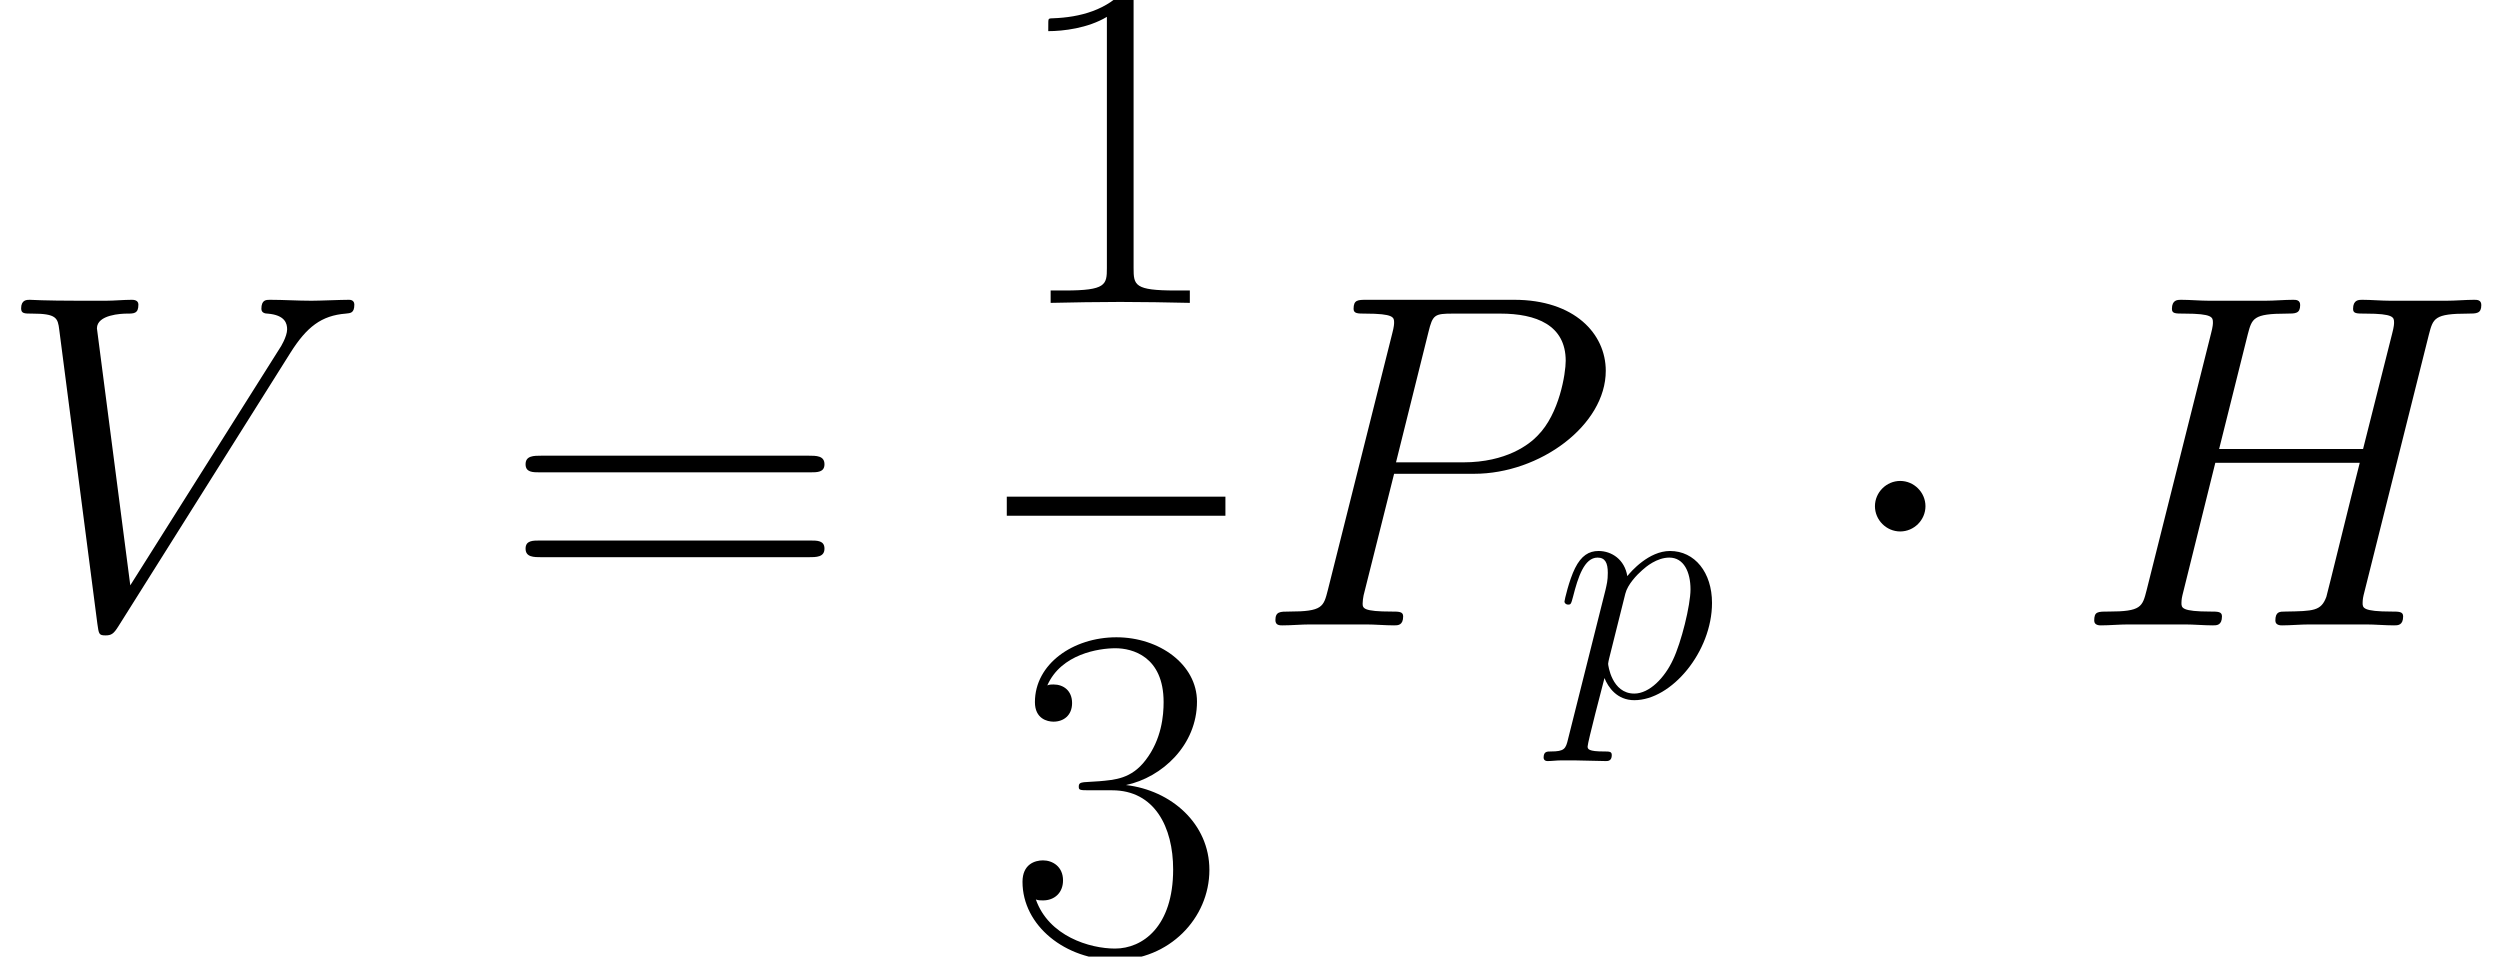 <?xml version='1.0' encoding='ISO-8859-1'?>
<!DOCTYPE svg PUBLIC "-//W3C//DTD SVG 1.1//EN" "http://www.w3.org/Graphics/SVG/1.1/DTD/svg11.dtd">
<!-- This file was generated by dvisvgm 1.2.2 (x86_64-unknown-linux-gnu) -->
<!-- Mon Apr 17 05:50:06 2017 -->
<svg height='46.862pt' version='1.1' viewBox='0 0 122.472 46.862' width='122.472pt' xmlns='http://www.w3.org/2000/svg' xmlns:xlink='http://www.w3.org/1999/xlink'>
<defs>
<path d='M15.514 -12.651C15.7 -13.357 15.742 -13.564 17.214 -13.564C17.587 -13.564 17.795 -13.564 17.795 -13.937C17.795 -14.165 17.608 -14.165 17.484 -14.165C17.11 -14.165 16.675 -14.124 16.281 -14.124H13.834C13.44 -14.124 13.004 -14.165 12.61 -14.165C12.465 -14.165 12.216 -14.165 12.216 -13.771C12.216 -13.564 12.361 -13.564 12.755 -13.564C13.999 -13.564 13.999 -13.398 13.999 -13.17C13.999 -13.128 13.999 -13.004 13.916 -12.693L12.651 -7.674H6.388L7.632 -12.651C7.819 -13.357 7.86 -13.564 9.333 -13.564C9.706 -13.564 9.914 -13.564 9.914 -13.937C9.914 -14.165 9.727 -14.165 9.603 -14.165C9.229 -14.165 8.794 -14.124 8.4 -14.124H5.952C5.558 -14.124 5.123 -14.165 4.729 -14.165C4.584 -14.165 4.335 -14.165 4.335 -13.771C4.335 -13.564 4.48 -13.564 4.874 -13.564C6.118 -13.564 6.118 -13.398 6.118 -13.17C6.118 -13.128 6.118 -13.004 6.035 -12.693L3.235 -1.535C3.049 -0.809 3.007 -0.601 1.576 -0.601C1.099 -0.601 0.954 -0.601 0.954 -0.207C0.954 0 1.182 0 1.244 0C1.618 0 2.053 -0.041 2.447 -0.041H4.895C5.289 -0.041 5.724 0 6.118 0C6.284 0 6.512 0 6.512 -0.394C6.512 -0.601 6.326 -0.601 6.015 -0.601C4.749 -0.601 4.749 -0.767 4.749 -0.975C4.749 -0.996 4.749 -1.141 4.791 -1.307L6.222 -7.072H12.506C12.154 -5.704 11.096 -1.369 11.054 -1.244C10.826 -0.622 10.494 -0.622 9.271 -0.601C9.022 -0.601 8.835 -0.601 8.835 -0.207C8.835 0 9.063 0 9.126 0C9.499 0 9.934 -0.041 10.329 -0.041H12.776C13.17 -0.041 13.605 0 13.999 0C14.165 0 14.394 0 14.394 -0.394C14.394 -0.601 14.207 -0.601 13.896 -0.601C12.631 -0.601 12.631 -0.767 12.631 -0.975C12.631 -0.996 12.631 -1.141 12.672 -1.307L15.514 -12.651Z' id='g0-72'/>
<path d='M6.139 -6.595H9.623C12.486 -6.595 15.348 -8.711 15.348 -11.075C15.348 -12.693 13.979 -14.165 11.366 -14.165H4.957C4.563 -14.165 4.376 -14.165 4.376 -13.771C4.376 -13.564 4.563 -13.564 4.874 -13.564C6.139 -13.564 6.139 -13.398 6.139 -13.17C6.139 -13.128 6.139 -13.004 6.056 -12.693L3.256 -1.535C3.07 -0.809 3.028 -0.601 1.576 -0.601C1.182 -0.601 0.975 -0.601 0.975 -0.228C0.975 0 1.161 0 1.286 0C1.68 0 2.095 -0.041 2.489 -0.041H4.915C5.309 -0.041 5.745 0 6.139 0C6.305 0 6.533 0 6.533 -0.394C6.533 -0.601 6.346 -0.601 6.035 -0.601C4.791 -0.601 4.77 -0.747 4.77 -0.954C4.77 -1.058 4.791 -1.203 4.812 -1.307L6.139 -6.595ZM7.632 -12.755C7.819 -13.523 7.902 -13.564 8.711 -13.564H10.764C12.32 -13.564 13.605 -13.066 13.605 -11.511C13.605 -10.972 13.336 -9.209 12.382 -8.255C12.029 -7.881 11.034 -7.093 9.146 -7.093H6.222L7.632 -12.755Z' id='g0-80'/>
<path d='M12.838 -11.863C13.543 -12.983 14.186 -13.481 15.244 -13.564C15.451 -13.585 15.617 -13.585 15.617 -13.958C15.617 -14.041 15.576 -14.165 15.389 -14.165C15.016 -14.165 14.124 -14.124 13.751 -14.124C13.149 -14.124 12.527 -14.165 11.946 -14.165C11.78 -14.165 11.573 -14.165 11.573 -13.771C11.573 -13.585 11.76 -13.564 11.842 -13.564C12.61 -13.502 12.693 -13.128 12.693 -12.88C12.693 -12.568 12.402 -12.091 12.382 -12.071L5.869 -1.742L4.418 -12.921C4.418 -13.523 5.496 -13.564 5.724 -13.564C6.035 -13.564 6.222 -13.564 6.222 -13.958C6.222 -14.165 5.994 -14.165 5.932 -14.165C5.579 -14.165 5.164 -14.124 4.812 -14.124H3.65C2.136 -14.124 1.514 -14.165 1.493 -14.165C1.369 -14.165 1.12 -14.165 1.12 -13.792C1.12 -13.564 1.265 -13.564 1.597 -13.564C2.655 -13.564 2.717 -13.377 2.779 -12.859L4.438 -0.062C4.501 0.373 4.501 0.436 4.791 0.436C5.04 0.436 5.144 0.373 5.351 0.041L12.838 -11.863Z' id='g0-86'/>
<path d='M0.892 2.634C0.747 3.256 0.664 3.422 -0.187 3.422C-0.436 3.422 -0.643 3.422 -0.643 3.816C-0.643 3.858 -0.622 4.024 -0.394 4.024C-0.124 4.024 0.166 3.982 0.436 3.982H1.327C1.763 3.982 2.821 4.024 3.256 4.024C3.381 4.024 3.63 4.024 3.63 3.65C3.63 3.422 3.484 3.422 3.132 3.422C2.178 3.422 2.115 3.277 2.115 3.111C2.115 2.862 3.049 -0.705 3.173 -1.182C3.401 -0.601 3.961 0.207 5.04 0.207C7.383 0.207 9.914 -2.841 9.914 -5.89C9.914 -7.798 8.835 -9.146 7.28 -9.146C5.952 -9.146 4.832 -7.86 4.604 -7.57C4.438 -8.607 3.63 -9.146 2.8 -9.146C2.198 -9.146 1.721 -8.856 1.327 -8.068C0.954 -7.321 0.664 -6.056 0.664 -5.973S0.747 -5.786 0.892 -5.786C1.058 -5.786 1.078 -5.807 1.203 -6.284C1.514 -7.508 1.908 -8.732 2.738 -8.732C3.215 -8.732 3.381 -8.4 3.381 -7.777C3.381 -7.28 3.318 -7.072 3.235 -6.699L0.892 2.634ZM4.48 -6.471C4.625 -7.052 5.206 -7.653 5.538 -7.943C5.766 -8.151 6.45 -8.732 7.238 -8.732C8.151 -8.732 8.566 -7.819 8.566 -6.74C8.566 -5.745 7.985 -3.401 7.466 -2.323C6.948 -1.203 5.994 -0.207 5.04 -0.207C3.63 -0.207 3.401 -1.991 3.401 -2.074C3.401 -2.136 3.443 -2.302 3.464 -2.406L4.48 -6.471Z' id='g0-112'/>
<path d='M5.517 -13.253C5.517 -13.688 5.496 -13.709 5.206 -13.709C4.397 -12.734 3.173 -12.423 2.012 -12.382C1.95 -12.382 1.846 -12.382 1.825 -12.34S1.804 -12.257 1.804 -11.822C2.447 -11.822 3.526 -11.946 4.355 -12.444V-1.514C4.355 -0.788 4.314 -0.539 2.53 -0.539H1.908V0C2.904 -0.021 3.941 -0.041 4.936 -0.041S6.969 -0.021 7.964 0V-0.539H7.342C5.558 -0.539 5.517 -0.767 5.517 -1.514V-13.253Z' id='g1-49'/>
<path d='M4.584 -7.052C6.429 -7.052 7.238 -5.455 7.238 -3.609C7.238 -1.12 5.911 -0.166 4.708 -0.166C3.609 -0.166 1.825 -0.705 1.265 -2.302C1.369 -2.261 1.473 -2.261 1.576 -2.261C2.074 -2.261 2.447 -2.592 2.447 -3.132C2.447 -3.733 1.991 -4.003 1.576 -4.003C1.224 -4.003 0.684 -3.837 0.684 -3.07C0.684 -1.161 2.551 0.332 4.749 0.332C7.052 0.332 8.815 -1.473 8.815 -3.588C8.815 -5.6 7.155 -7.052 5.185 -7.28C6.761 -7.612 8.275 -9.022 8.275 -10.909C8.275 -12.527 6.637 -13.709 4.77 -13.709C2.883 -13.709 1.224 -12.548 1.224 -10.889C1.224 -10.163 1.763 -10.038 2.033 -10.038C2.468 -10.038 2.841 -10.308 2.841 -10.847S2.468 -11.656 2.033 -11.656C1.95 -11.656 1.846 -11.656 1.763 -11.614C2.364 -12.983 4.003 -13.232 4.729 -13.232S6.823 -12.88 6.823 -10.889C6.823 -10.308 6.74 -9.271 6.035 -8.358C5.413 -7.549 4.708 -7.508 4.024 -7.446C3.92 -7.446 3.443 -7.404 3.36 -7.404C3.215 -7.383 3.132 -7.363 3.132 -7.218S3.152 -7.052 3.567 -7.052H4.584Z' id='g1-51'/>
<path d='M13.336 -6.658C13.647 -6.658 13.958 -6.658 13.958 -7.01C13.958 -7.383 13.605 -7.383 13.253 -7.383H1.659C1.307 -7.383 0.954 -7.383 0.954 -7.01C0.954 -6.658 1.265 -6.658 1.576 -6.658H13.336ZM13.253 -2.966C13.605 -2.966 13.958 -2.966 13.958 -3.339C13.958 -3.692 13.647 -3.692 13.336 -3.692H1.576C1.265 -3.692 0.954 -3.692 0.954 -3.339C0.954 -2.966 1.307 -2.966 1.659 -2.966H13.253Z' id='g1-61'/>
<use id='g2-112' transform='scale(0.694)' xlink:href='#g0-112'/>
<path d='M3.982 -5.185C3.982 -5.786 3.484 -6.284 2.883 -6.284S1.784 -5.786 1.784 -5.185S2.281 -4.086 2.883 -4.086S3.982 -4.584 3.982 -5.185Z' id='g3-1'/>
</defs>
<g id='page1' transform='matrix(1.126 0 0 1.126 -63.986 -61.02)'>
<use x='56.625' xlink:href='#g0-86' y='81.4'/>
<use x='78.738' xlink:href='#g1-61' y='81.4'/>
<use x='100.628' xlink:href='#g1-49' y='67.369'/>
<rect height='0.83' width='9.512' x='100.628' y='75.8'/>
<use x='100.628' xlink:href='#g1-51' y='95.627'/>
<use x='111.34' xlink:href='#g0-80' y='81.4'/>
<use x='124.43' xlink:href='#g2-112' y='84.511'/>
<use x='136.615' xlink:href='#g3-1' y='81.4'/>
<use x='146.985' xlink:href='#g0-72' y='81.4'/>
</g>
</svg>
